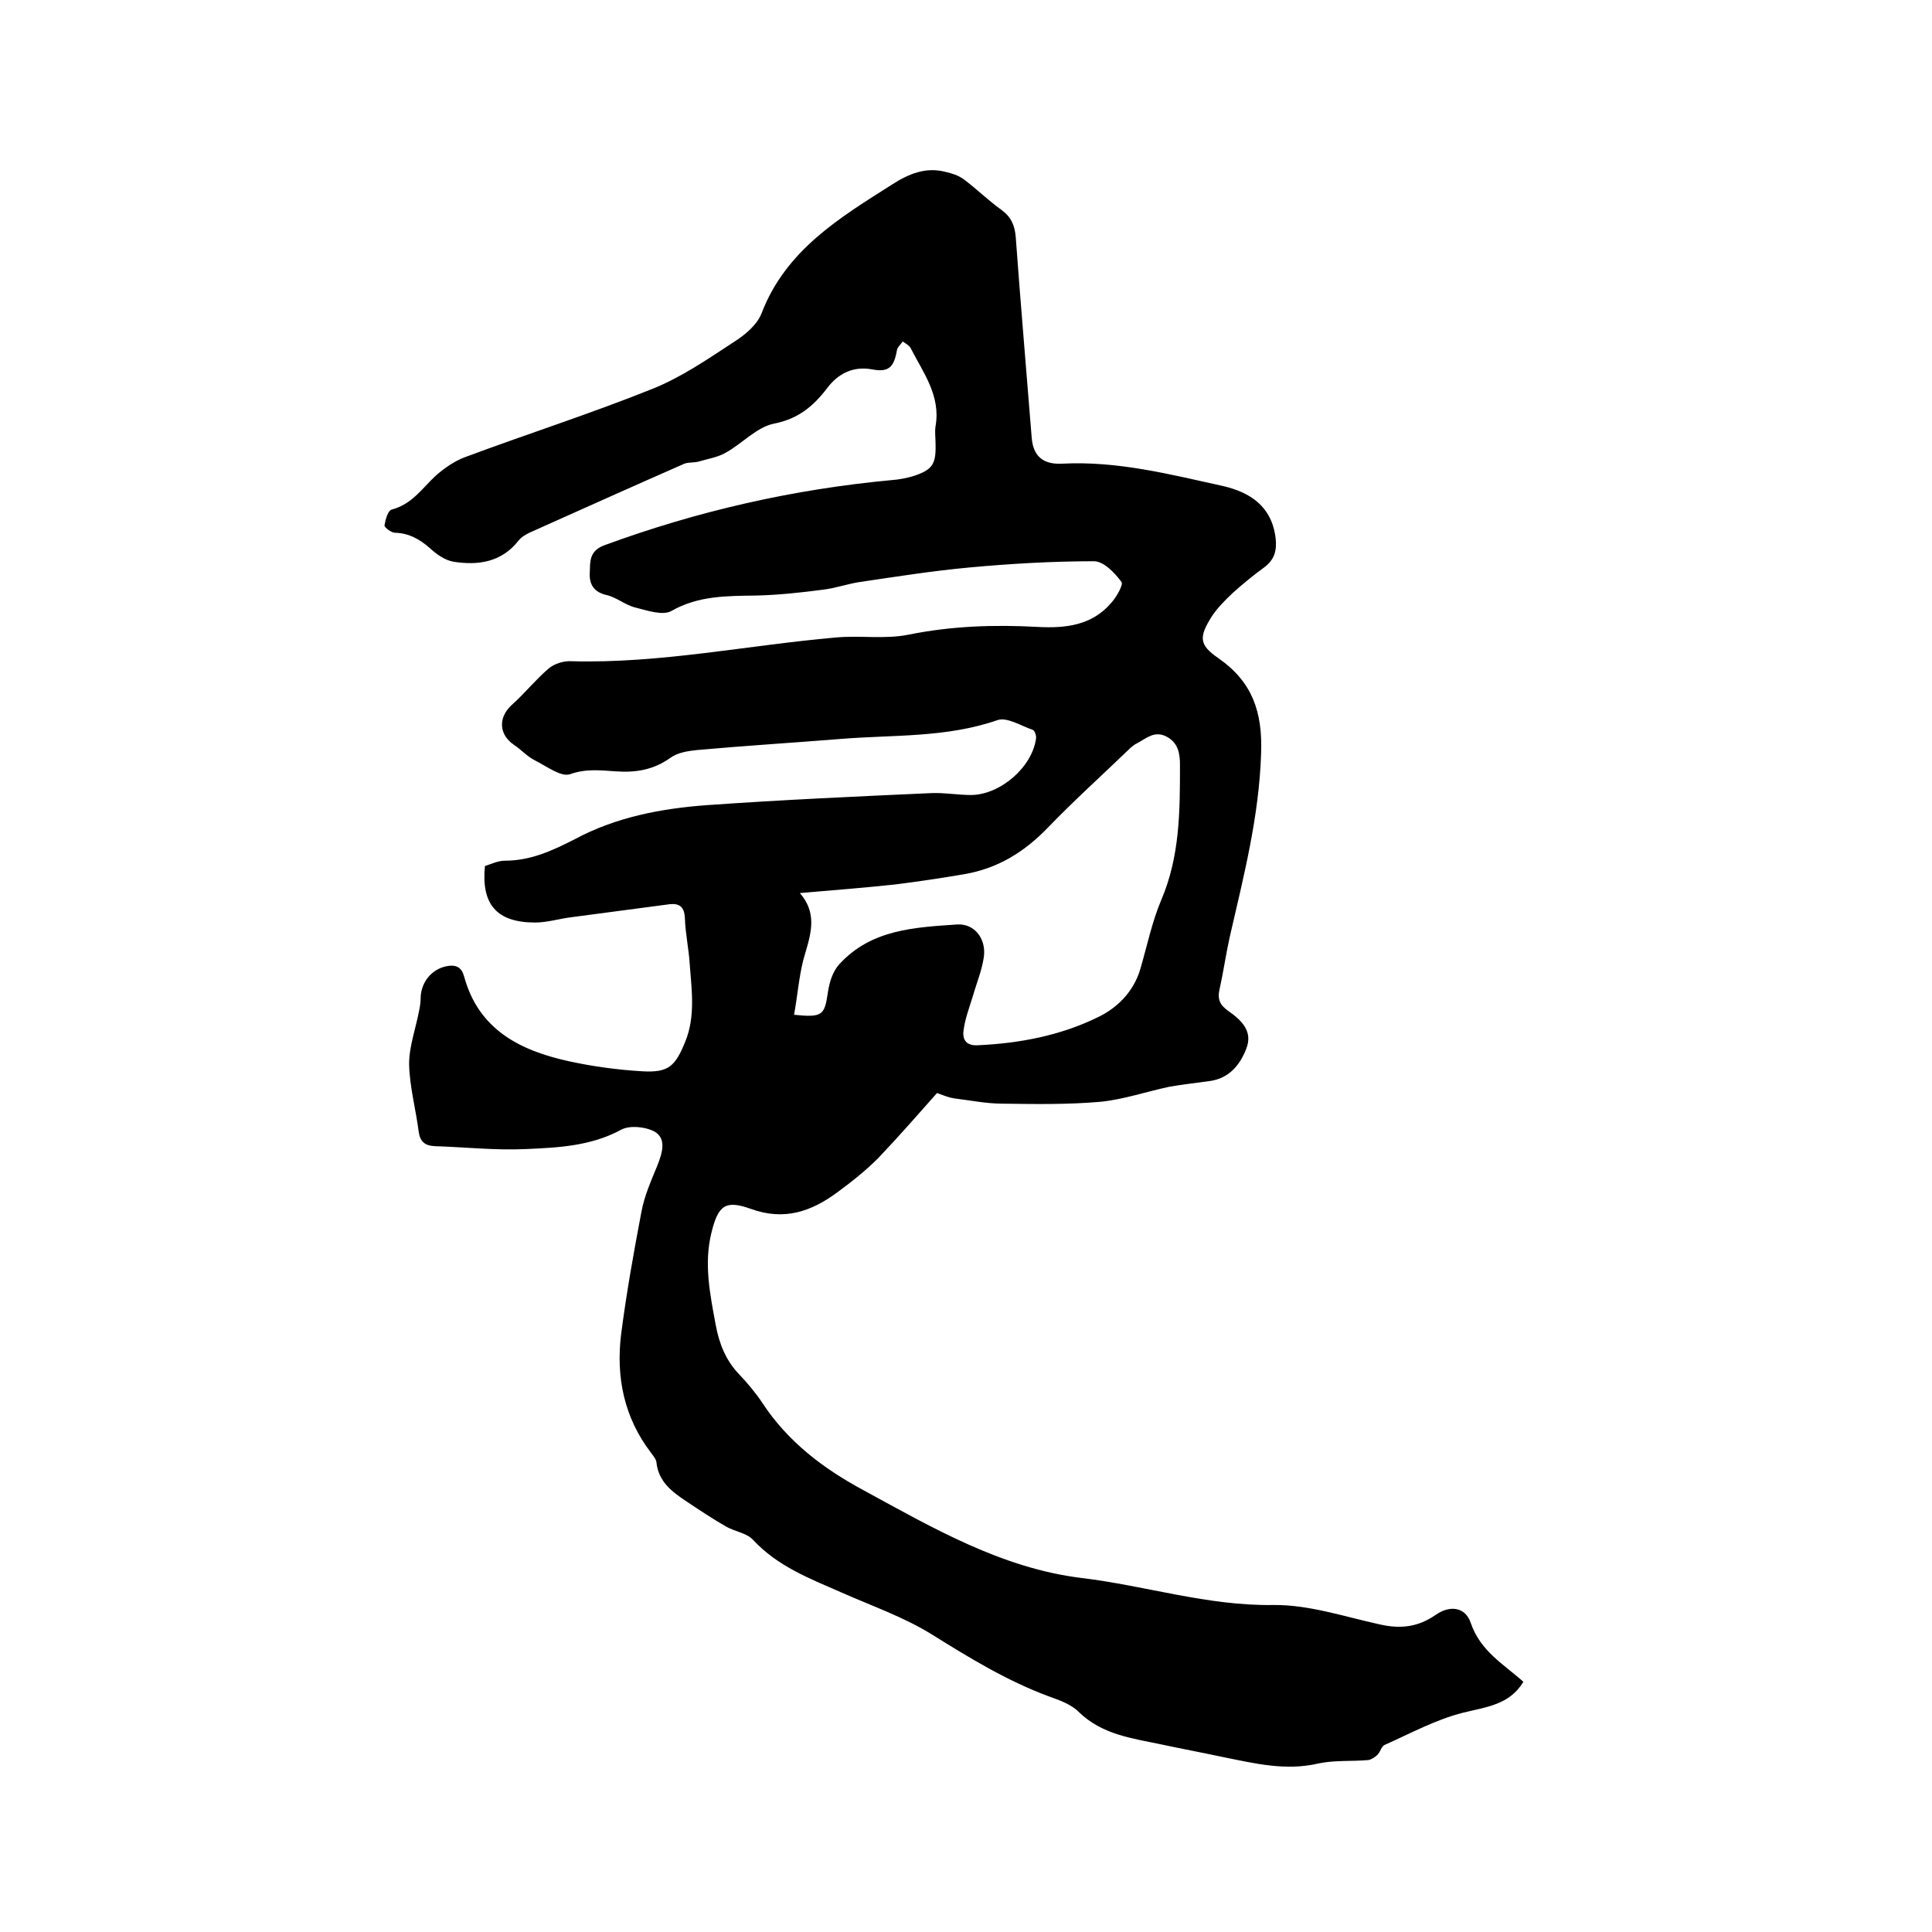 <svg enable-background="new 0 0 400 400" viewBox="0 0 400 400" xmlns="http://www.w3.org/2000/svg"><path d="m100.4 179.3c1.3-.4 2.7-1.1 4.1-1.1 5.4 0 9.9-2.1 14.6-4.5 8.4-4.5 17.7-6.3 27.2-7 15.5-1.1 31-1.8 46.6-2.5 2.7-.1 5.5.4 8.2.4 6.1-.1 12.6-5.8 13.4-11.7.1-.6-.3-1.7-.7-1.8-2.4-.8-5.3-2.7-7.3-2-10.7 3.7-21.7 3-32.6 3.9-9.9.8-19.8 1.4-29.7 2.3-1.8.2-3.9.5-5.4 1.6-3.5 2.5-7.2 3.1-11.3 2.8-3.1-.2-6.2-.6-9.5.6-1.9.6-4.9-1.7-7.3-2.9-1.6-.8-2.8-2.2-4.3-3.2-3.1-2.1-3.3-5.6-.5-8.2 2.7-2.4 5-5.3 7.7-7.6 1.2-1 3.1-1.6 4.7-1.5 18.4.5 36.4-3.3 54.6-4.9 5-.5 10.3.4 15.2-.6 8.9-1.8 17.8-2.1 26.8-1.6 5.7.3 11.1-.3 15.1-4.9 1.1-1.2 2.6-3.8 2.2-4.4-1.4-1.9-3.7-4.3-5.7-4.3-8.6 0-17.3.5-25.9 1.3-7.6.7-15.1 1.9-22.6 3-2.6.4-5.1 1.3-7.7 1.6-4.6.6-9.2 1.1-13.8 1.2-6 .1-11.9 0-17.5 3.2-1.8 1-5-.1-7.4-.7-2.1-.5-3.9-2.1-6-2.6-2.7-.6-3.6-2.3-3.5-4.5.1-2.3-.2-4.6 3-5.8 19.3-7.1 39.1-11.6 59.5-13.5 1.5-.1 3-.4 4.4-.8 4-1.3 4.8-2.4 4.7-6.6 0-1.3-.2-2.6 0-3.8 1.1-6.3-2.6-11.1-5.2-16.2-.3-.5-.9-.8-1.6-1.3-.5.7-1.1 1.2-1.2 1.8-.6 3.5-1.7 4.6-5 4-4.1-.8-7.2.9-9.4 3.8-2.9 3.8-6 6.4-11 7.4-3.6.7-6.6 4.1-10 6-1.7 1-3.8 1.3-5.8 1.9-.9.2-2 .1-2.8.4-10.7 4.7-21.4 9.5-32.1 14.3-.8.4-1.7.9-2.3 1.7-3.5 4.4-8.3 5.1-13.4 4.3-1.8-.3-3.6-1.6-5-2.9-2.1-1.8-4.2-3-7.1-3.1-.8 0-2.2-1.1-2.2-1.5.2-1.2.7-3.1 1.5-3.3 4.2-1.1 6.3-4.4 9.1-7 1.8-1.6 4-3.1 6.2-3.9 12.9-4.8 26-9 38.7-14.1 6-2.4 11.5-6.2 17-9.8 2.2-1.4 4.7-3.5 5.6-5.9 5-13 16.1-19.7 27-26.6 3.4-2.2 7-3.7 11.1-2.6 1.3.3 2.6.7 3.7 1.5 2.7 2 5.1 4.4 7.9 6.4 2 1.5 2.7 3.2 2.9 5.6 1 13.8 2.2 27.6 3.3 41.5.3 3.8 2.3 5.6 6.3 5.4 11.4-.6 22.3 2.2 33.2 4.6 5.7 1.3 10.2 4.2 11 10.8.3 2.5-.2 4.5-2.4 6.1s-4.4 3.4-6.4 5.2c-1.6 1.5-3.2 3.1-4.4 4.9-2.7 4.3-2.7 5.9 1.4 8.7 7 4.9 9.1 11.1 8.8 19.6-.4 13.1-3.6 25.5-6.5 38.1-.8 3.6-1.3 7.2-2.1 10.8-.5 2.1.1 3.3 1.8 4.5 2.7 1.9 5.2 4.2 3.7 7.9-1.3 3.3-3.5 6-7.4 6.6-2.8.4-5.7.7-8.5 1.2-4.7 1-9.4 2.6-14.1 3.1-6.8.6-13.6.5-20.5.4-3.3 0-6.7-.7-10-1.1-1.2-.2-2.4-.7-3.5-1.1-4 4.5-8 9.1-12.2 13.5-2.6 2.6-5.5 4.9-8.5 7.1-5.3 3.9-10.9 5.9-17.8 3.4-5.3-1.9-6.8-.8-8.2 4.9-1.6 6.4-.3 12.8.9 19.2.7 3.8 2.1 7.3 4.8 10.1 1.7 1.8 3.4 3.8 4.8 5.9 5.3 8.1 12.7 13.7 21.1 18.2 14.3 7.8 28.6 16.1 45 18.1 13.3 1.6 26.1 5.8 39.7 5.6 7.3-.1 14.7 2.4 22 4 4.3 1 8 .6 11.7-2 2.9-2 6.1-1.6 7.2 1.7 2 5.9 6.9 8.6 10.9 12.2-2.9 4.8-7.7 5.2-12.5 6.4-5.6 1.4-10.9 4.3-16.3 6.7-.6.3-.8 1.4-1.4 2-.5.5-1.3 1-1.9 1.1-3.4.3-7 0-10.3.7-6.8 1.6-13.2 0-19.7-1.3-4.2-.9-8.5-1.7-12.7-2.6-6.1-1.3-12.4-2-17.3-6.8-1.6-1.6-4-2.4-6.2-3.2-8.6-3.2-16.3-7.9-24-12.7-5.9-3.7-12.6-6-18.9-8.8-6.6-2.9-13.2-5.4-18.3-10.9-1.3-1.4-3.7-1.7-5.5-2.7-2.8-1.6-5.5-3.4-8.2-5.2-3-2-5.9-4.1-6.3-8.2-.1-.7-.7-1.3-1.1-1.9-5.6-7.3-7.3-15.7-6.2-24.6 1.1-8.5 2.6-16.9 4.2-25.3.6-3.3 2-6.4 3.3-9.6 1-2.5 1.9-5.4-.4-6.9-1.8-1.1-5.3-1.5-7.1-.5-6.3 3.4-13 3.7-19.7 4-6.3.3-12.6-.4-18.9-.6-2-.1-3-.9-3.3-2.9-.6-4.7-1.9-9.4-2-14.1 0-3.7 1.4-7.4 2.1-11.2.2-.9.3-1.9.3-2.8.2-3 2.2-5.5 5.1-6.2 1.7-.4 3.2-.2 3.8 1.8 0 .1.1.2.1.3 3 11 11.6 15.3 21.6 17.5 5 1.1 10.2 1.8 15.3 2.1 5.4.3 6.8-1 8.9-6.2s1.3-10.6.9-16c-.2-3.2-.9-6.3-1-9.5-.1-2.3-1.1-3.1-3.1-2.9-6.8.9-13.6 1.8-20.4 2.7-2.5.3-5 1.1-7.5 1.1-7.9 0-11.2-3.7-10.4-11.7zm64 30.8c5.9.6 6.3.1 7-4.6.3-2.1 1-4.4 2.4-5.9 6.6-7.2 15.6-7.6 24.4-8.2 3.6-.2 6 3 5.5 6.7-.4 2.8-1.5 5.4-2.3 8.2-.7 2.3-1.6 4.6-1.9 7-.3 2 .6 3.3 3.1 3.1 8.5-.4 16.9-2 24.5-5.7 4.1-1.9 7.6-5.3 9-10.1s2.4-9.7 4.3-14.2c3.9-9.1 3.9-18.5 3.9-28 0-2.3-.3-4.6-2.8-5.9s-4.2.4-6.1 1.4c-.5.2-.9.6-1.3.9-5.7 5.5-11.6 10.8-17.1 16.5-4.9 5.1-10.4 8.5-17.4 9.7-4.7.8-9.4 1.5-14.1 2.1-6.5.7-12.9 1.2-19.9 1.8 4 4.6 2 9.2.7 13.9-.9 3.6-1.2 7.5-1.9 11.3z"/></svg>